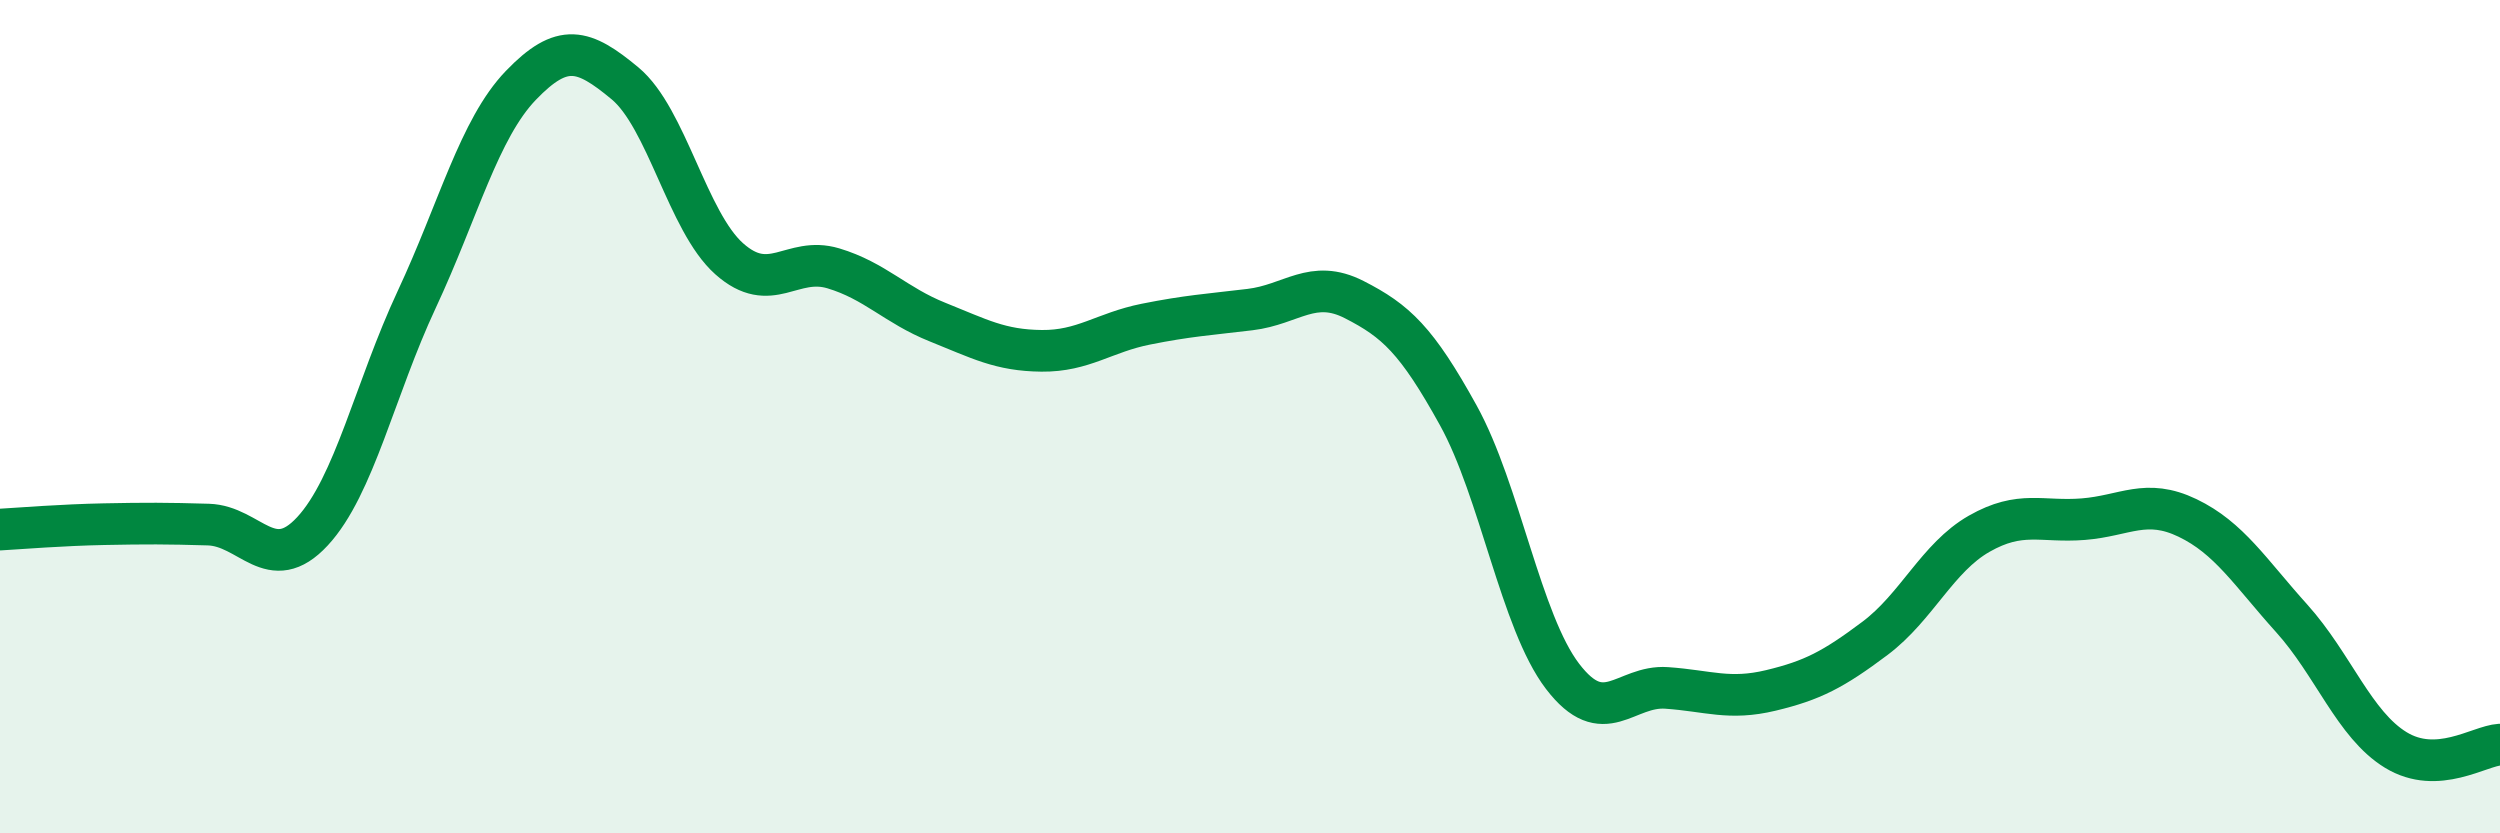 
    <svg width="60" height="20" viewBox="0 0 60 20" xmlns="http://www.w3.org/2000/svg">
      <path
        d="M 0,12.71 C 0.5,12.68 1.5,12.6 2.5,12.58 C 3.5,12.56 4,12.56 5,12.59 C 6,12.62 6.5,13.83 7.5,12.75 C 8.5,11.67 9,9.33 10,7.19 C 11,5.05 11.5,3.09 12.5,2.05 C 13.5,1.01 14,1.17 15,2 C 16,2.83 16.5,5.32 17.5,6.21 C 18.5,7.1 19,6.14 20,6.44 C 21,6.74 21.5,7.33 22.5,7.73 C 23.5,8.13 24,8.41 25,8.42 C 26,8.43 26.5,7.98 27.5,7.78 C 28.5,7.58 29,7.55 30,7.43 C 31,7.31 31.5,6.68 32.5,7.19 C 33.5,7.7 34,8.16 35,9.97 C 36,11.78 36.5,14.92 37.5,16.23 C 38.5,17.54 39,16.44 40,16.51 C 41,16.58 41.5,16.81 42.5,16.57 C 43.5,16.33 44,16.07 45,15.32 C 46,14.57 46.5,13.38 47.5,12.81 C 48.5,12.24 49,12.54 50,12.46 C 51,12.38 51.5,11.95 52.5,12.43 C 53.5,12.91 54,13.73 55,14.84 C 56,15.95 56.5,17.39 57.5,18 C 58.5,18.61 59.5,17.9 60,17.87L60 20L0 20Z"
        fill="#008740"
        opacity="0.1"
        stroke-linecap="round"
        stroke-linejoin="round"
      />
      <path
        d="M 0,12.71 C 0.5,12.68 1.5,12.6 2.5,12.58 C 3.5,12.56 4,12.56 5,12.59 C 6,12.62 6.5,13.83 7.5,12.75 C 8.5,11.67 9,9.33 10,7.19 C 11,5.05 11.5,3.09 12.5,2.05 C 13.5,1.01 14,1.17 15,2 C 16,2.83 16.5,5.32 17.5,6.21 C 18.5,7.1 19,6.14 20,6.44 C 21,6.74 21.5,7.33 22.5,7.73 C 23.5,8.13 24,8.41 25,8.42 C 26,8.43 26.5,7.98 27.5,7.78 C 28.5,7.58 29,7.55 30,7.43 C 31,7.31 31.5,6.68 32.5,7.19 C 33.5,7.7 34,8.16 35,9.97 C 36,11.78 36.5,14.92 37.5,16.23 C 38.5,17.54 39,16.44 40,16.51 C 41,16.58 41.5,16.81 42.5,16.57 C 43.5,16.33 44,16.07 45,15.32 C 46,14.57 46.5,13.38 47.5,12.81 C 48.5,12.24 49,12.54 50,12.46 C 51,12.38 51.5,11.95 52.5,12.43 C 53.5,12.91 54,13.73 55,14.84 C 56,15.95 56.5,17.39 57.5,18 C 58.5,18.61 59.5,17.9 60,17.87"
        stroke="#008740"
        stroke-width="1"
        fill="none"
        stroke-linecap="round"
        stroke-linejoin="round"
      />
    </svg>
  